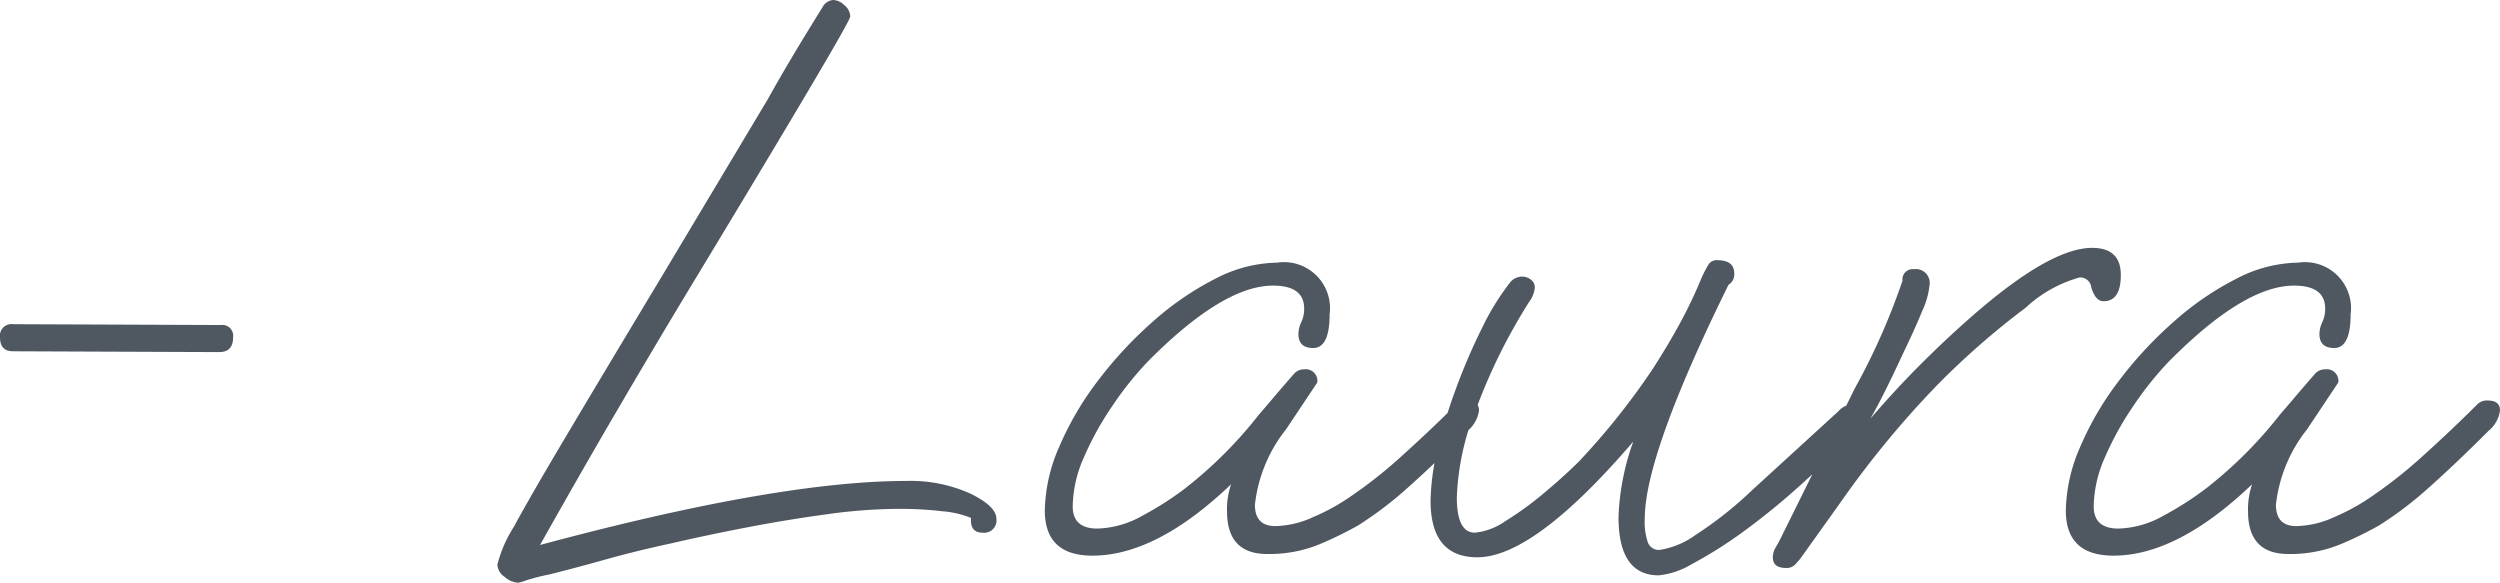 <?xml version="1.0" encoding="UTF-8"?>
<svg xmlns="http://www.w3.org/2000/svg" width="121.84" height="28.4" viewBox="0 0 121.84 28.4">
  <path id="Path_139" data-name="Path 139" d="M85.56,26.48l-10.04-.04q-.64,0-.64-.68a.566.566,0,0,1,.64-.64l10.12.04a.53.53,0,0,1,.6.6Q86.24,26.48,85.56,26.48Zm14.56,11.24a1.1,1.1,0,0,1-.64-.28.777.777,0,0,1-.36-.6,6.267,6.267,0,0,1,.8-1.84q.8-1.48,2.56-4.44t4.6-7.68l5.24-8.76q.44-.8,1.08-1.88t1.56-2.56a.657.657,0,0,1,.52-.36.832.832,0,0,1,.56.26.744.744,0,0,1,.28.54q0,.16-2,3.54t-6.04,10.06q-1.52,2.52-3.3,5.56t-3.78,6.6q11.6-3.12,17.84-3.12a7.083,7.083,0,0,1,3.14.62q1.26.62,1.26,1.22a.6.6,0,0,1-.68.68q-.56,0-.56-.6v-.12a4.594,4.594,0,0,0-1.36-.32,17.917,17.917,0,0,0-2.2-.12,25.905,25.905,0,0,0-3.44.26q-1.92.26-3.9.64t-3.7.78q-1.68.36-3.18.78t-2.78.74a9.609,9.609,0,0,0-1.1.28A1.949,1.949,0,0,1,100.12,37.72Zm28-1.32q-2.32,0-2.32-2.2a8.014,8.014,0,0,1,.7-3.1,15,15,0,0,1,1.9-3.24,19.6,19.6,0,0,1,2.68-2.88,14.348,14.348,0,0,1,3.04-2.08,6.7,6.7,0,0,1,3-.78,2.245,2.245,0,0,1,2.56,2.52q0,1.64-.8,1.64-.72,0-.72-.68a1.368,1.368,0,0,1,.14-.58,1.541,1.541,0,0,0,.14-.66q0-1.12-1.52-1.12-2.44,0-6.12,3.72a16.53,16.53,0,0,0-1.72,2.16,15,15,0,0,0-1.38,2.5,6.054,6.054,0,0,0-.54,2.38q0,1.08,1.2,1.08a4.684,4.684,0,0,0,2.22-.64,15.3,15.3,0,0,0,2.06-1.32,20.8,20.8,0,0,0,3.6-3.6q.28-.32.72-.84t1-1.16a.655.655,0,0,1,.48-.2.566.566,0,0,1,.64.64l-1.52,2.28a7.156,7.156,0,0,0-1.52,3.68q0,1.04,1,1.04a4.608,4.608,0,0,0,1.84-.44,10.123,10.123,0,0,0,1.64-.88,22.562,22.562,0,0,0,2.68-2.1q1.4-1.26,2.68-2.54a.652.652,0,0,1,.48-.16q.6,0,.6.48a1.543,1.543,0,0,1-.56,1q-1.6,1.6-2.88,2.74a17.989,17.989,0,0,1-2.44,1.86,17.8,17.8,0,0,1-1.88.92,6.445,6.445,0,0,1-2.56.48q-1.96,0-1.96-2.08a3.717,3.717,0,0,1,.2-1.32Q131.24,36.4,128.12,36.4Zm27.6.96q-1.96,0-1.96-2.84a11.993,11.993,0,0,1,.72-3.68q-4.84,5.64-7.6,5.64-2.28,0-2.28-2.76a11.3,11.3,0,0,1,.34-2.5,24.869,24.869,0,0,1,.92-3.02,29.57,29.57,0,0,1,1.26-2.92,12.177,12.177,0,0,1,1.36-2.2.758.758,0,0,1,.6-.28.694.694,0,0,1,.4.14.479.479,0,0,1,.2.42,1.446,1.446,0,0,1-.28.68,27.736,27.736,0,0,0-2.56,5.16,12.575,12.575,0,0,0-.96,4.36q0,1.72.88,1.72a3.121,3.121,0,0,0,1.48-.56,15.74,15.74,0,0,0,1.9-1.38q.98-.82,1.7-1.54a34.32,34.32,0,0,0,3.6-4.52q.72-1.12,1.3-2.18a22.707,22.707,0,0,0,1.06-2.22,5.687,5.687,0,0,1,.34-.66.465.465,0,0,1,.42-.22q.84,0,.84.64a.59.59,0,0,1-.28.56q-4.08,8.28-4.08,11.4a3.047,3.047,0,0,0,.16,1.18.569.569,0,0,0,.56.34,3.989,3.989,0,0,0,1.74-.72,18.544,18.544,0,0,0,2.78-2.2l4.2-3.84a.9.9,0,0,1,.6-.32q.64,0,.64.6,0,.52-2.52,2.8-1.08,1-1.92,1.68t-1.56,1.2a21.328,21.328,0,0,1-2.4,1.5A3.892,3.892,0,0,1,155.72,37.36Zm6.2-.36q-.64,0-.64-.52a.945.945,0,0,1,.14-.48q.14-.24.22-.4l3.64-7.36A32.291,32.291,0,0,0,167.6,23a.5.5,0,0,1,.56-.56.672.672,0,0,1,.76.76,3.93,3.93,0,0,1-.36,1.28q-.36.88-.92,2.04-.96,2.08-1.6,3.2,1.2-1.4,2.44-2.64T171,24.72q3.8-3.32,5.84-3.32,1.4,0,1.4,1.32,0,1.28-.84,1.28-.4,0-.6-.68a.546.546,0,0,0-.56-.48,6.35,6.35,0,0,0-2.64,1.48,37.972,37.972,0,0,0-4.34,3.8,46.606,46.606,0,0,0-4.62,5.6l-2,2.8a4.148,4.148,0,0,1-.3.34A.57.57,0,0,1,161.92,37Zm15.96-.6q-2.32,0-2.32-2.2a8.014,8.014,0,0,1,.7-3.1,15,15,0,0,1,1.9-3.24,19.6,19.6,0,0,1,2.68-2.88,14.348,14.348,0,0,1,3.04-2.08,6.7,6.7,0,0,1,3-.78,2.245,2.245,0,0,1,2.56,2.52q0,1.64-.8,1.64-.72,0-.72-.68a1.368,1.368,0,0,1,.14-.58,1.541,1.541,0,0,0,.14-.66q0-1.12-1.52-1.12-2.44,0-6.12,3.72a16.53,16.53,0,0,0-1.72,2.16,15,15,0,0,0-1.38,2.5,6.054,6.054,0,0,0-.54,2.38q0,1.08,1.2,1.08a4.684,4.684,0,0,0,2.22-.64,15.3,15.3,0,0,0,2.06-1.32,20.8,20.8,0,0,0,3.6-3.6q.28-.32.72-.84t1-1.16a.655.655,0,0,1,.48-.2.566.566,0,0,1,.64.64l-1.52,2.28a7.156,7.156,0,0,0-1.52,3.68q0,1.04,1,1.04a4.608,4.608,0,0,0,1.84-.44,10.123,10.123,0,0,0,1.64-.88,22.562,22.562,0,0,0,2.68-2.1q1.4-1.26,2.68-2.54a.652.652,0,0,1,.48-.16q.6,0,.6.48a1.543,1.543,0,0,1-.56,1q-1.6,1.6-2.88,2.74a17.989,17.989,0,0,1-2.44,1.86,17.8,17.8,0,0,1-1.88.92,6.445,6.445,0,0,1-2.56.48q-1.96,0-1.96-2.08a3.717,3.717,0,0,1,.2-1.32Q181,36.4,177.88,36.4Z" transform="translate(-74.88 -9.32)" fill="#4f5860"></path>
</svg>
